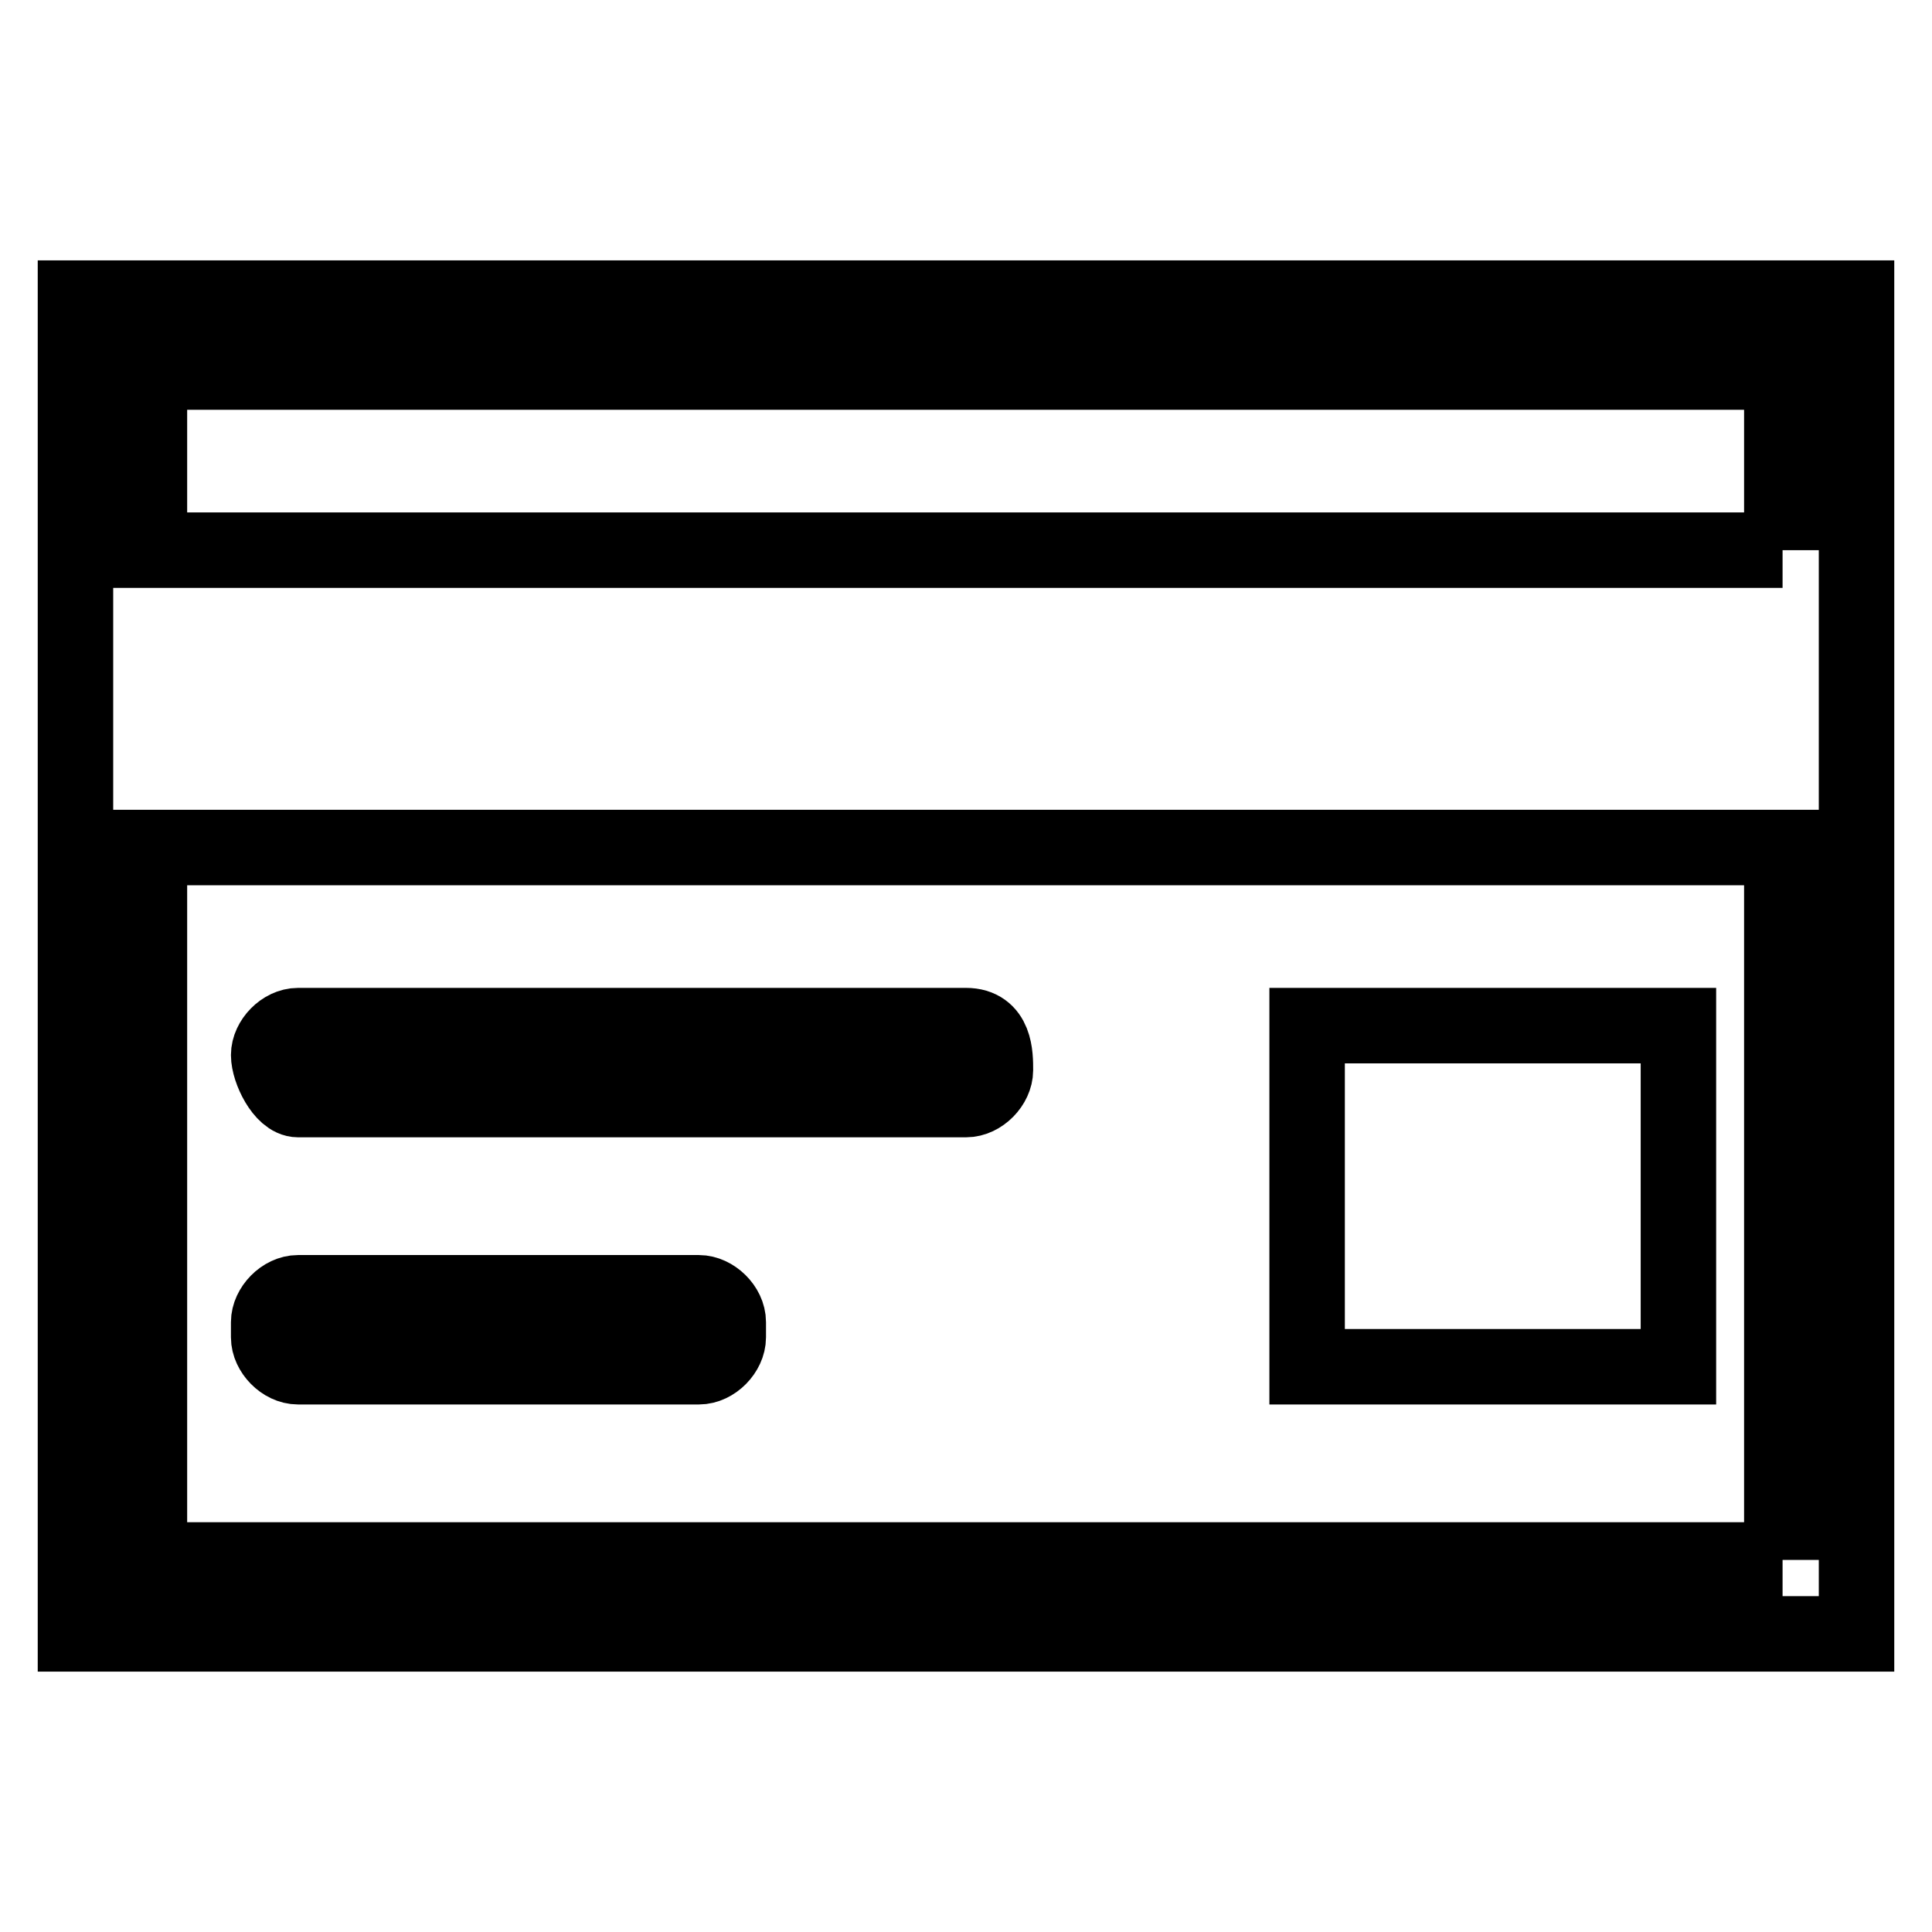 <?xml version="1.0" encoding="utf-8"?>
<!-- Svg Vector Icons : http://www.onlinewebfonts.com/icon -->
<!DOCTYPE svg PUBLIC "-//W3C//DTD SVG 1.1//EN" "http://www.w3.org/Graphics/SVG/1.1/DTD/svg11.dtd">
<svg version="1.1" xmlns="http://www.w3.org/2000/svg" xmlns:xlink="http://www.w3.org/1999/xlink" x="0px" y="0px" viewBox="0 0 256 256" enable-background="new 0 0 256 256" xml:space="preserve">
<g> <path stroke-width="10" fill-opacity="0" stroke="#000000"  d="M10,39.5v177h236v-177H10z M236.2,206.7H19.8v-94.4h216.3V206.7z M236.2,72.9H19.8V49.3h216.3V72.9z  M39.5,145.7H128c2,0,3.9-2,3.9-3.9c0-2,0-5.9-3.9-5.9H39.5c-2,0-3.9,2-3.9,3.9C35.6,141.8,37.5,145.7,39.5,145.7z M39.5,181.1 h53.1c2,0,3.9-2,3.9-3.9v-2c0-2-2-3.9-3.9-3.9H39.5c-2,0-3.9,2-3.9,3.9v2C35.6,179.1,37.5,181.1,39.5,181.1z M173.2,135.9h49.2 v45.2h-49.2V135.9z"/></g>
</svg>